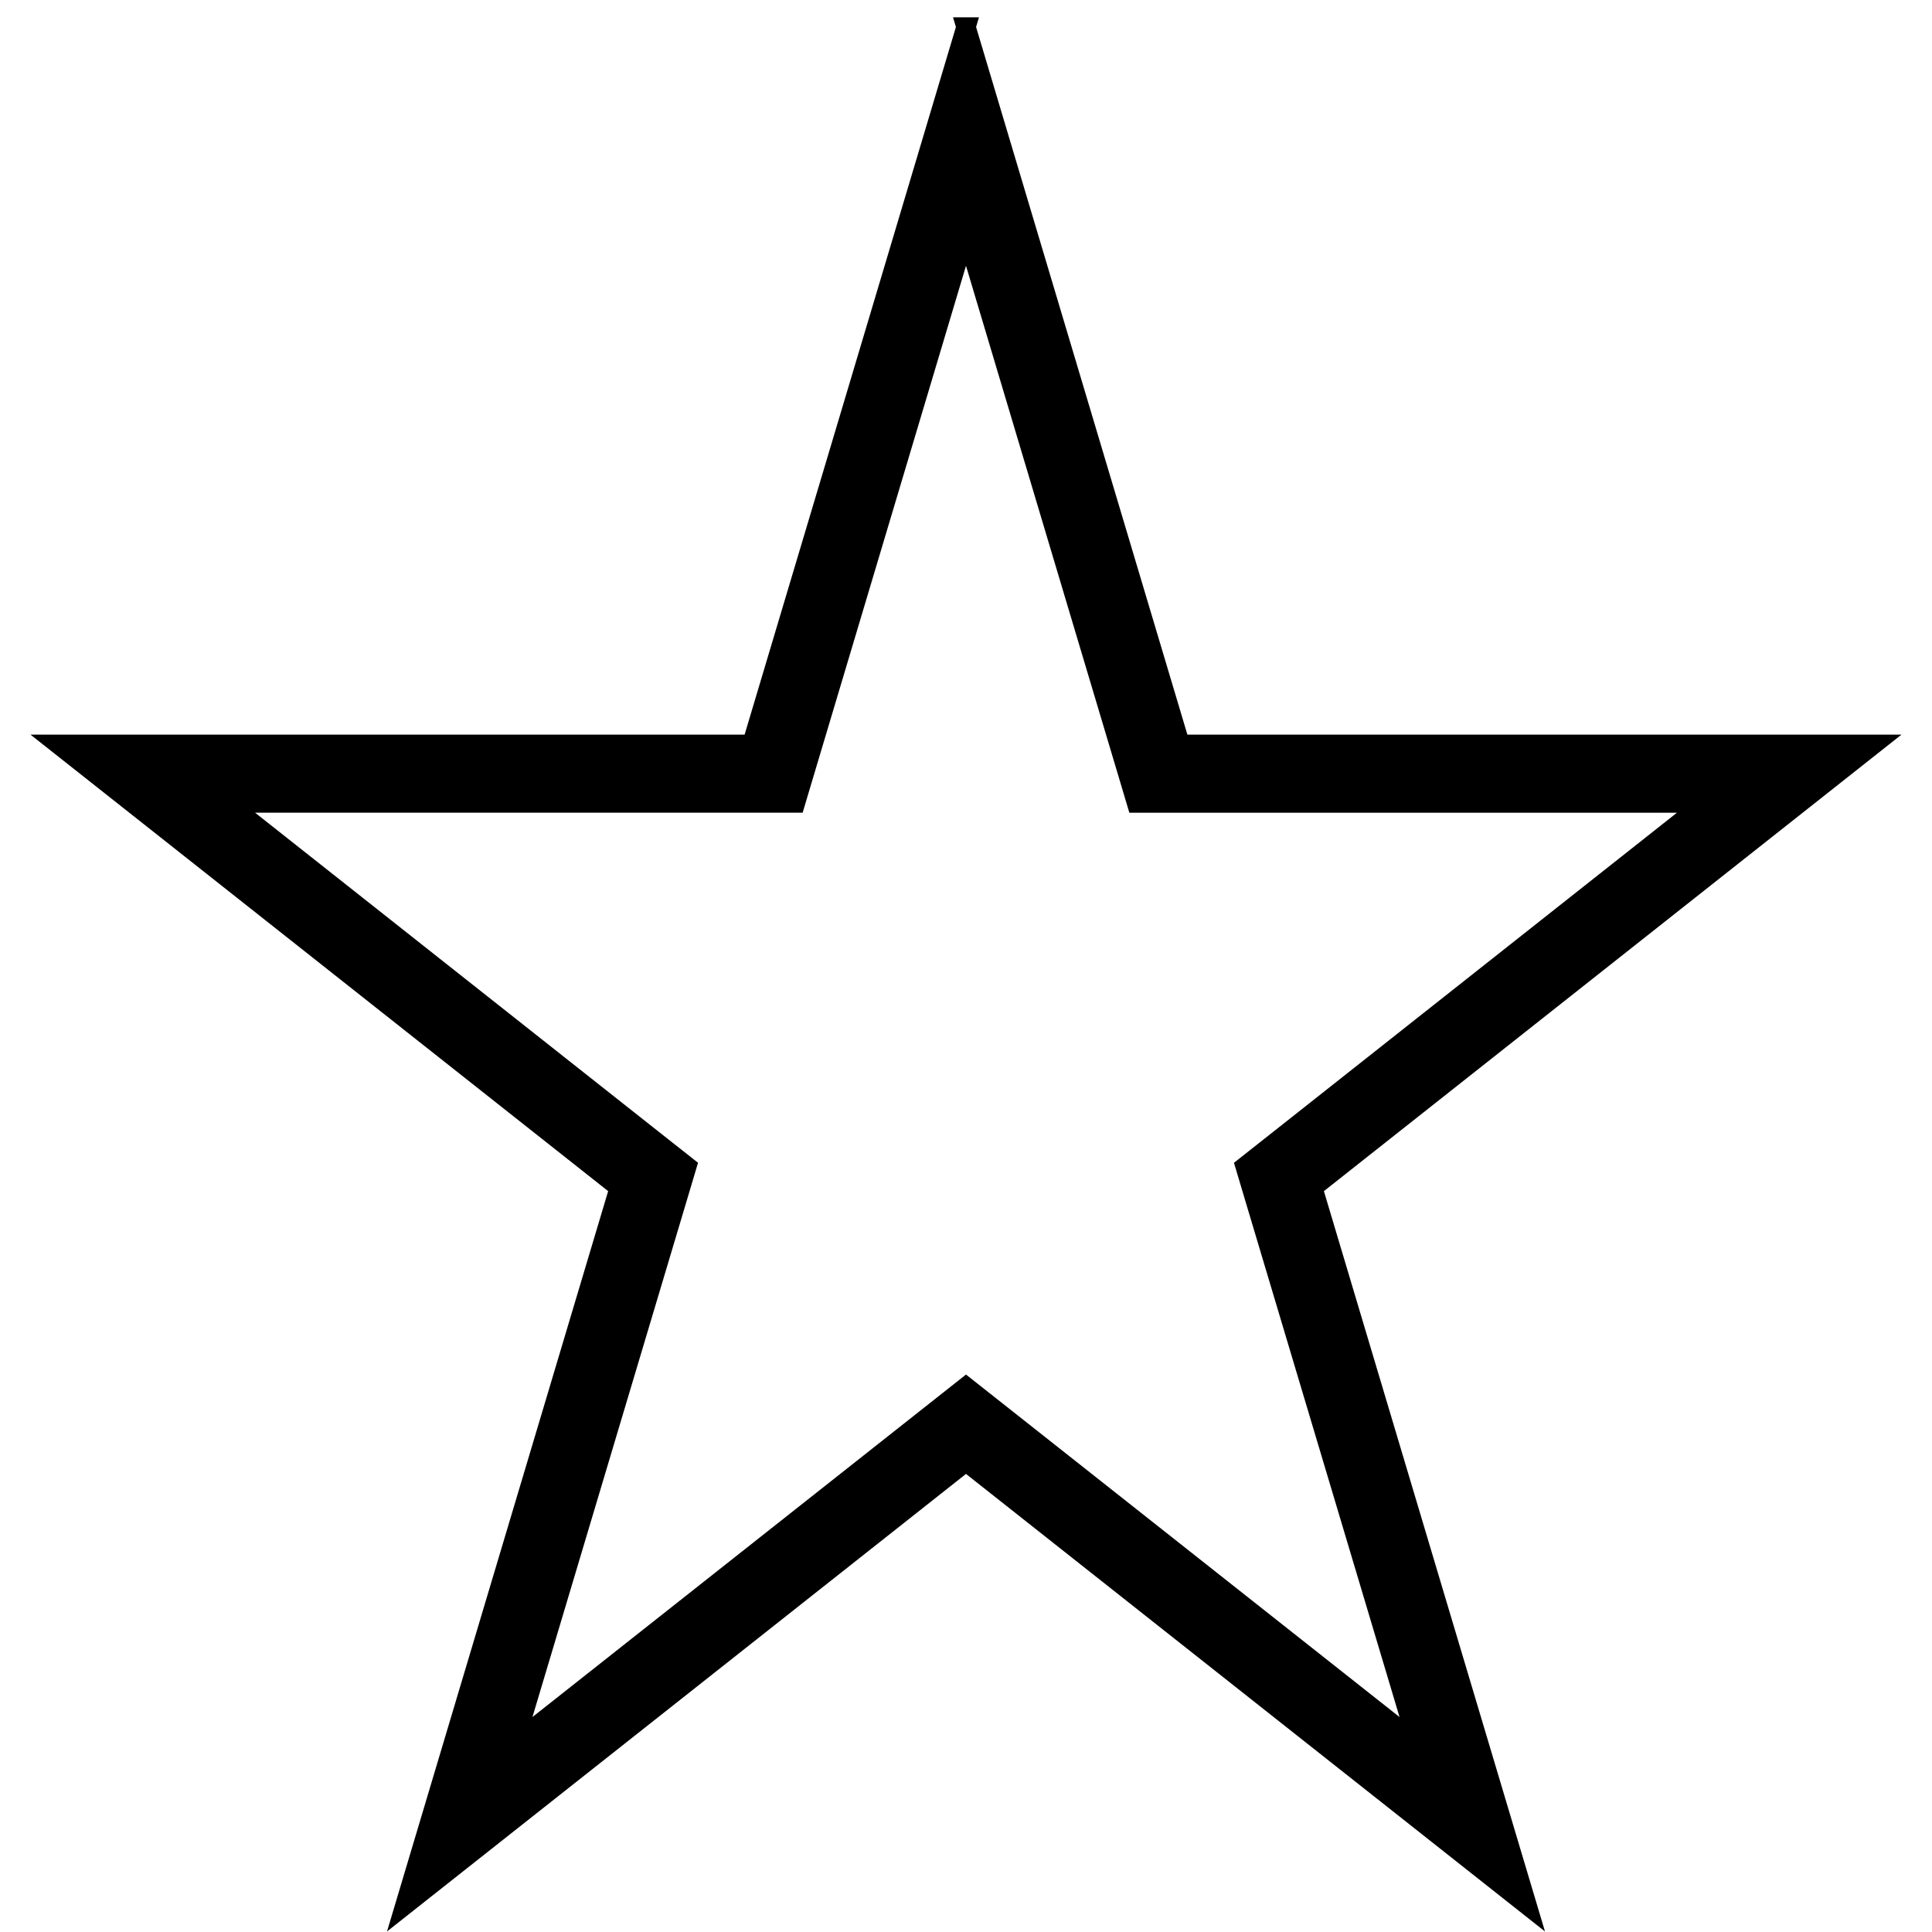 <svg width="100" height="100" xmlns="http://www.w3.org/2000/svg" xml:space="preserve" version="1.1">

 <g>
  <title>Layer 1</title>
  <path stroke="null" id="svg_2" fill="#000000" d="m50,12.012l8.18,27.385l0.647,2.169l29.411,0l-22.174,17.525l-1.618,1.277l0.589,1.974l8.337,27.905l-21.489,-16.977l-1.883,-1.487l-1.883,1.488l-21.489,16.975l8.337,-27.905l0.589,-1.974l-1.618,-1.277l-22.174,-17.527l29.411,0l0.647,-2.169l8.18,-27.384m0,-10.613l-11.087,37.128l-35.894,0l29.035,22.946l-11.09,37.128l29.036,-22.946l29.036,22.946l-11.087,-37.128l29.032,-22.946l-35.894,0l-11.087,-37.128z"/>
  <g id="svg_3"/>
  <g id="svg_4"/>
  <g id="svg_5"/>
  <g id="svg_6"/>
  <g id="svg_7"/>
  <g id="svg_8"/>
  <g id="svg_9"/>
  <g id="svg_10"/>
  <g id="svg_11"/>
  <g id="svg_12"/>
  <g id="svg_13"/>
  <g id="svg_14"/>
  <g id="svg_15"/>
  <g id="svg_16"/>
  <g id="svg_17"/>
 </g>
</svg>